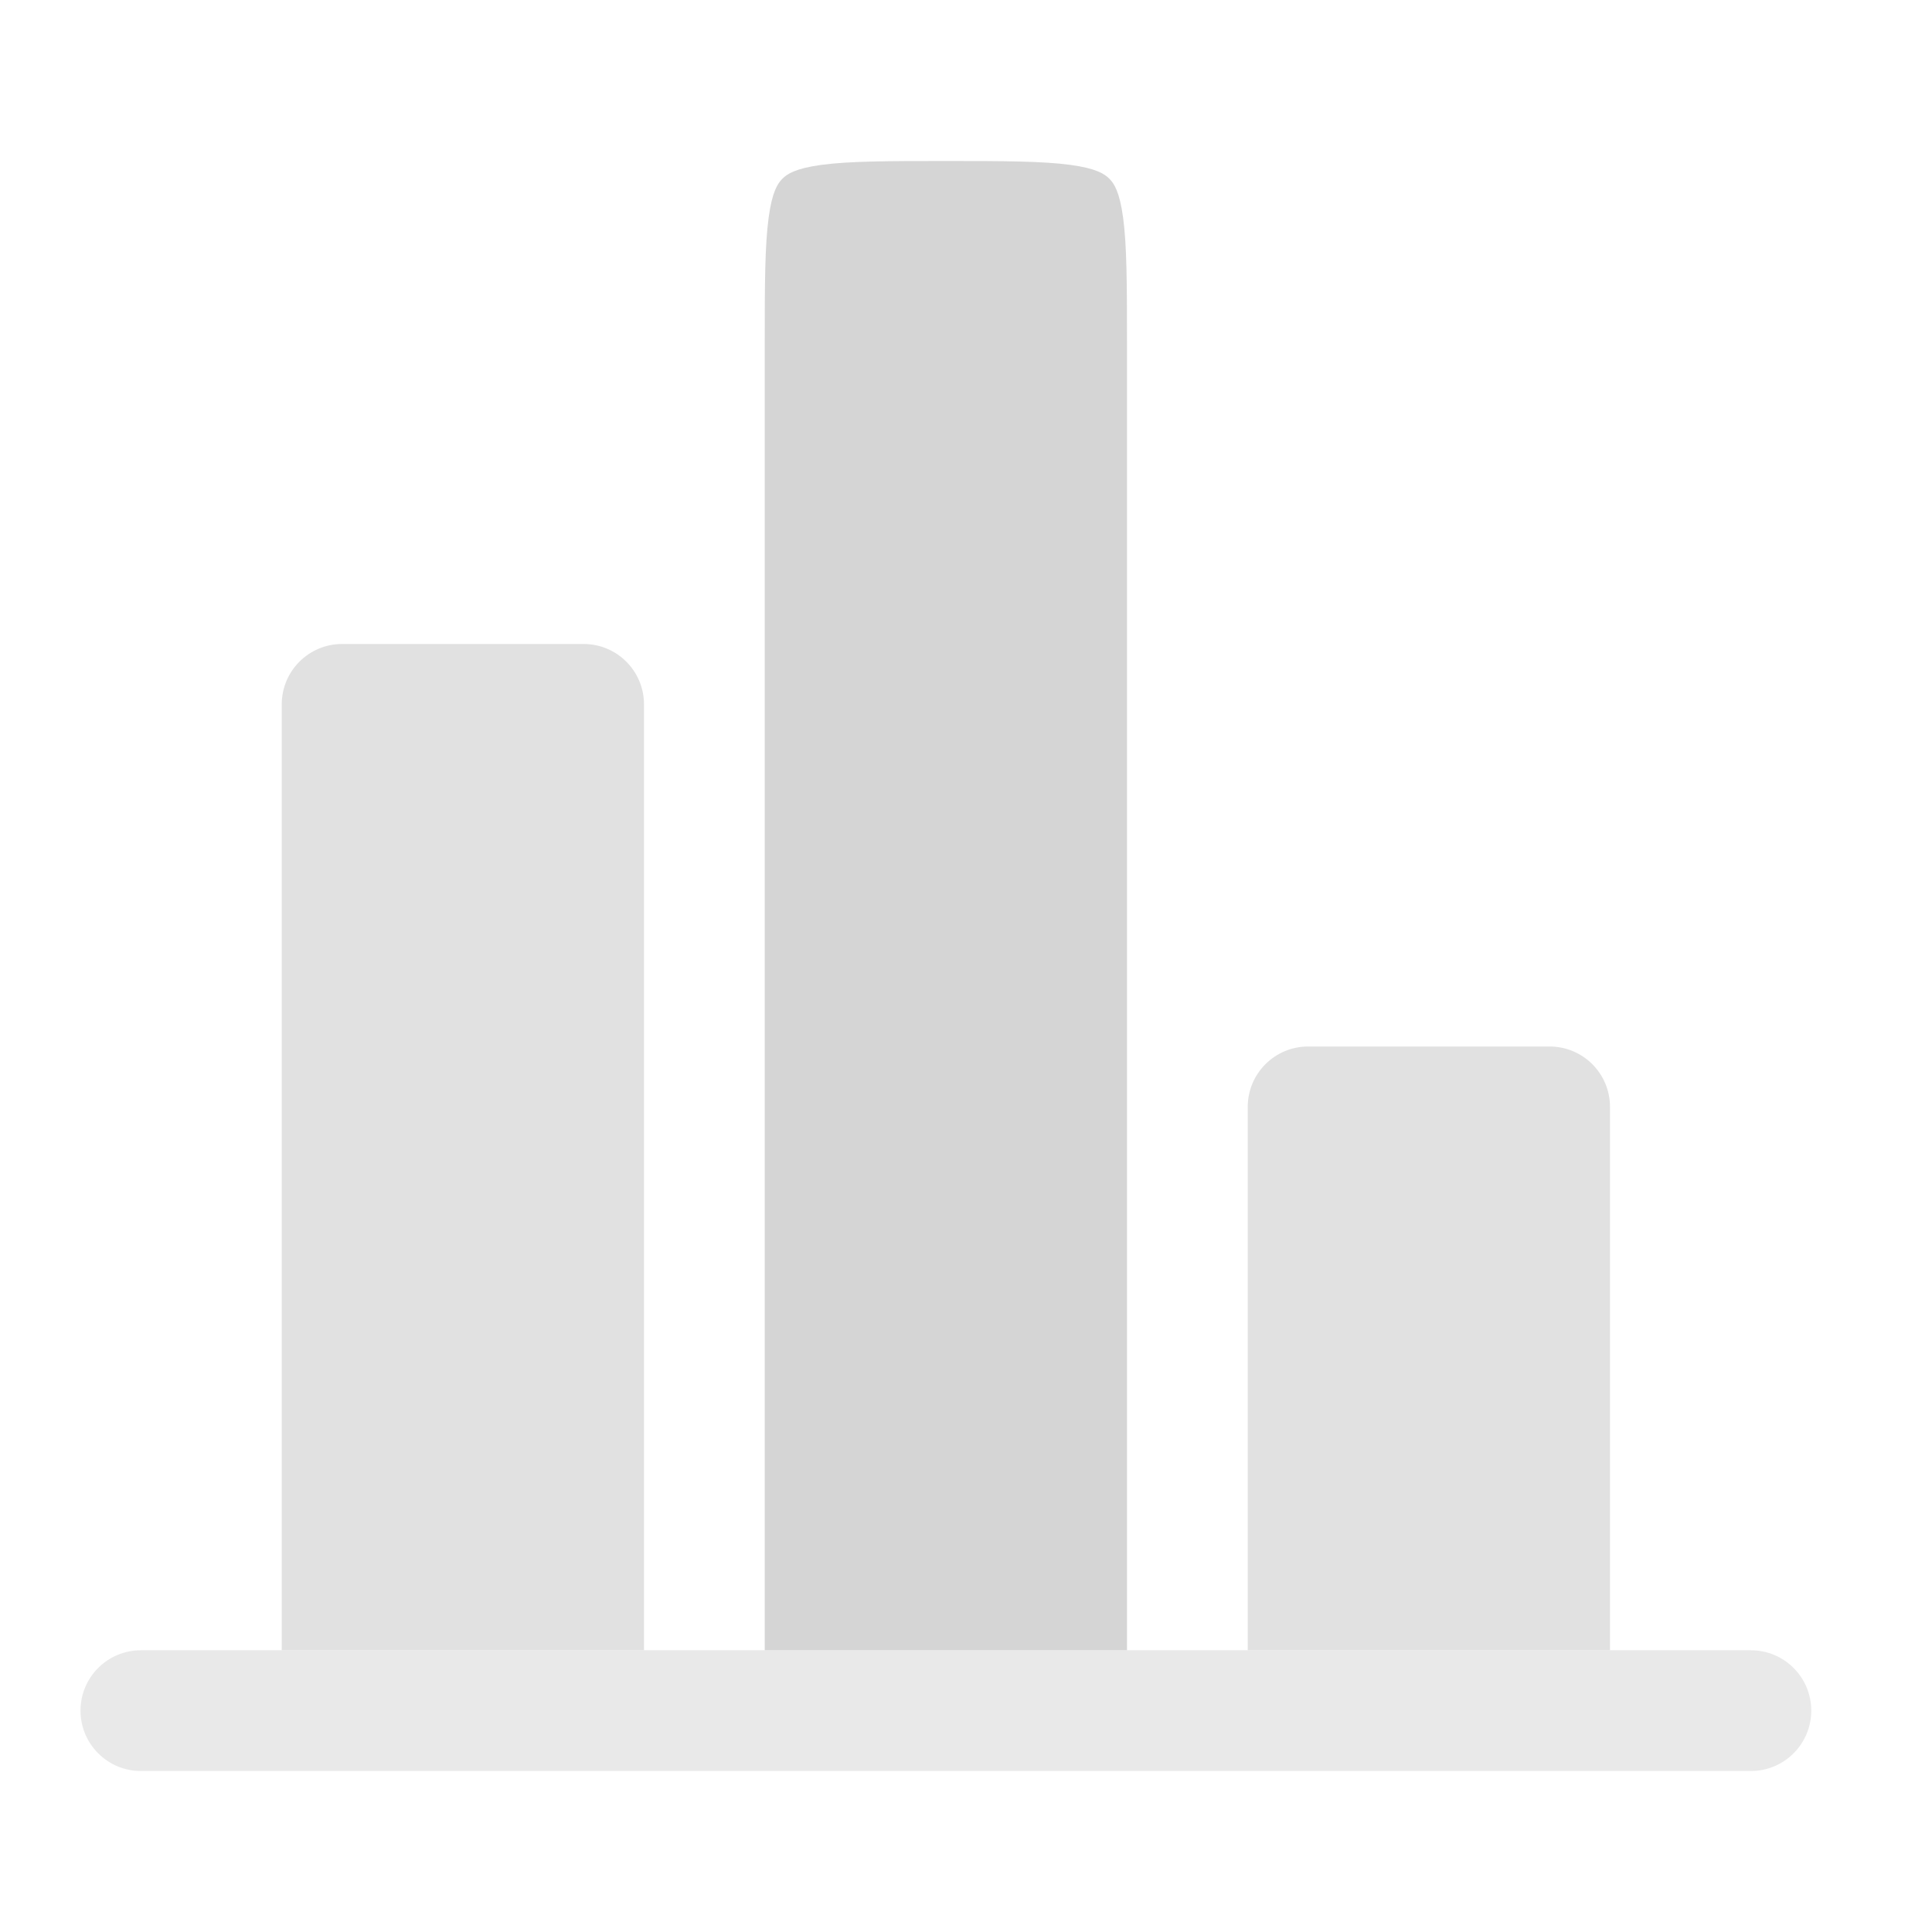 <svg width="100" height="100" viewBox="0 0 100 100" fill="none" xmlns="http://www.w3.org/2000/svg">
<path fill-rule="evenodd" clip-rule="evenodd" d="M58.333 85.417V17.708C58.333 14.674 58.326 12.712 58.132 11.267C57.95 9.911 57.656 9.486 57.418 9.249C57.18 9.011 56.755 8.716 55.4 8.534C53.954 8.34 51.993 8.333 48.958 8.333C45.923 8.333 43.962 8.34 42.517 8.534C41.161 8.716 40.736 9.011 40.498 9.249C40.26 9.486 39.966 9.911 39.784 11.267C39.59 12.712 39.583 14.674 39.583 17.708V85.417H58.333Z" fill="#D5D5D5"/>
<path opacity="0.7" d="M33.333 36.458C33.333 34.732 31.934 33.333 30.208 33.333H17.708C15.982 33.333 14.583 34.732 14.583 36.458V85.417H33.333V36.458Z" fill="#D5D5D5"/>
<path opacity="0.7" d="M83.333 57.292C83.333 55.566 81.934 54.167 80.208 54.167H67.708C65.982 54.167 64.583 55.566 64.583 57.292V85.417H83.333V57.292Z" fill="#D5D5D5"/>
<path opacity="0.5" d="M7.292 85.417C5.566 85.417 4.167 86.816 4.167 88.542C4.167 90.268 5.566 91.667 7.292 91.667H90.625C92.351 91.667 93.75 90.268 93.75 88.542C93.75 86.816 92.351 85.417 90.625 85.417H89.584H83.334H64.584H58.334H39.584H33.334H14.584H8.334H7.292Z" fill="#D5D5D5"/>
</svg>
